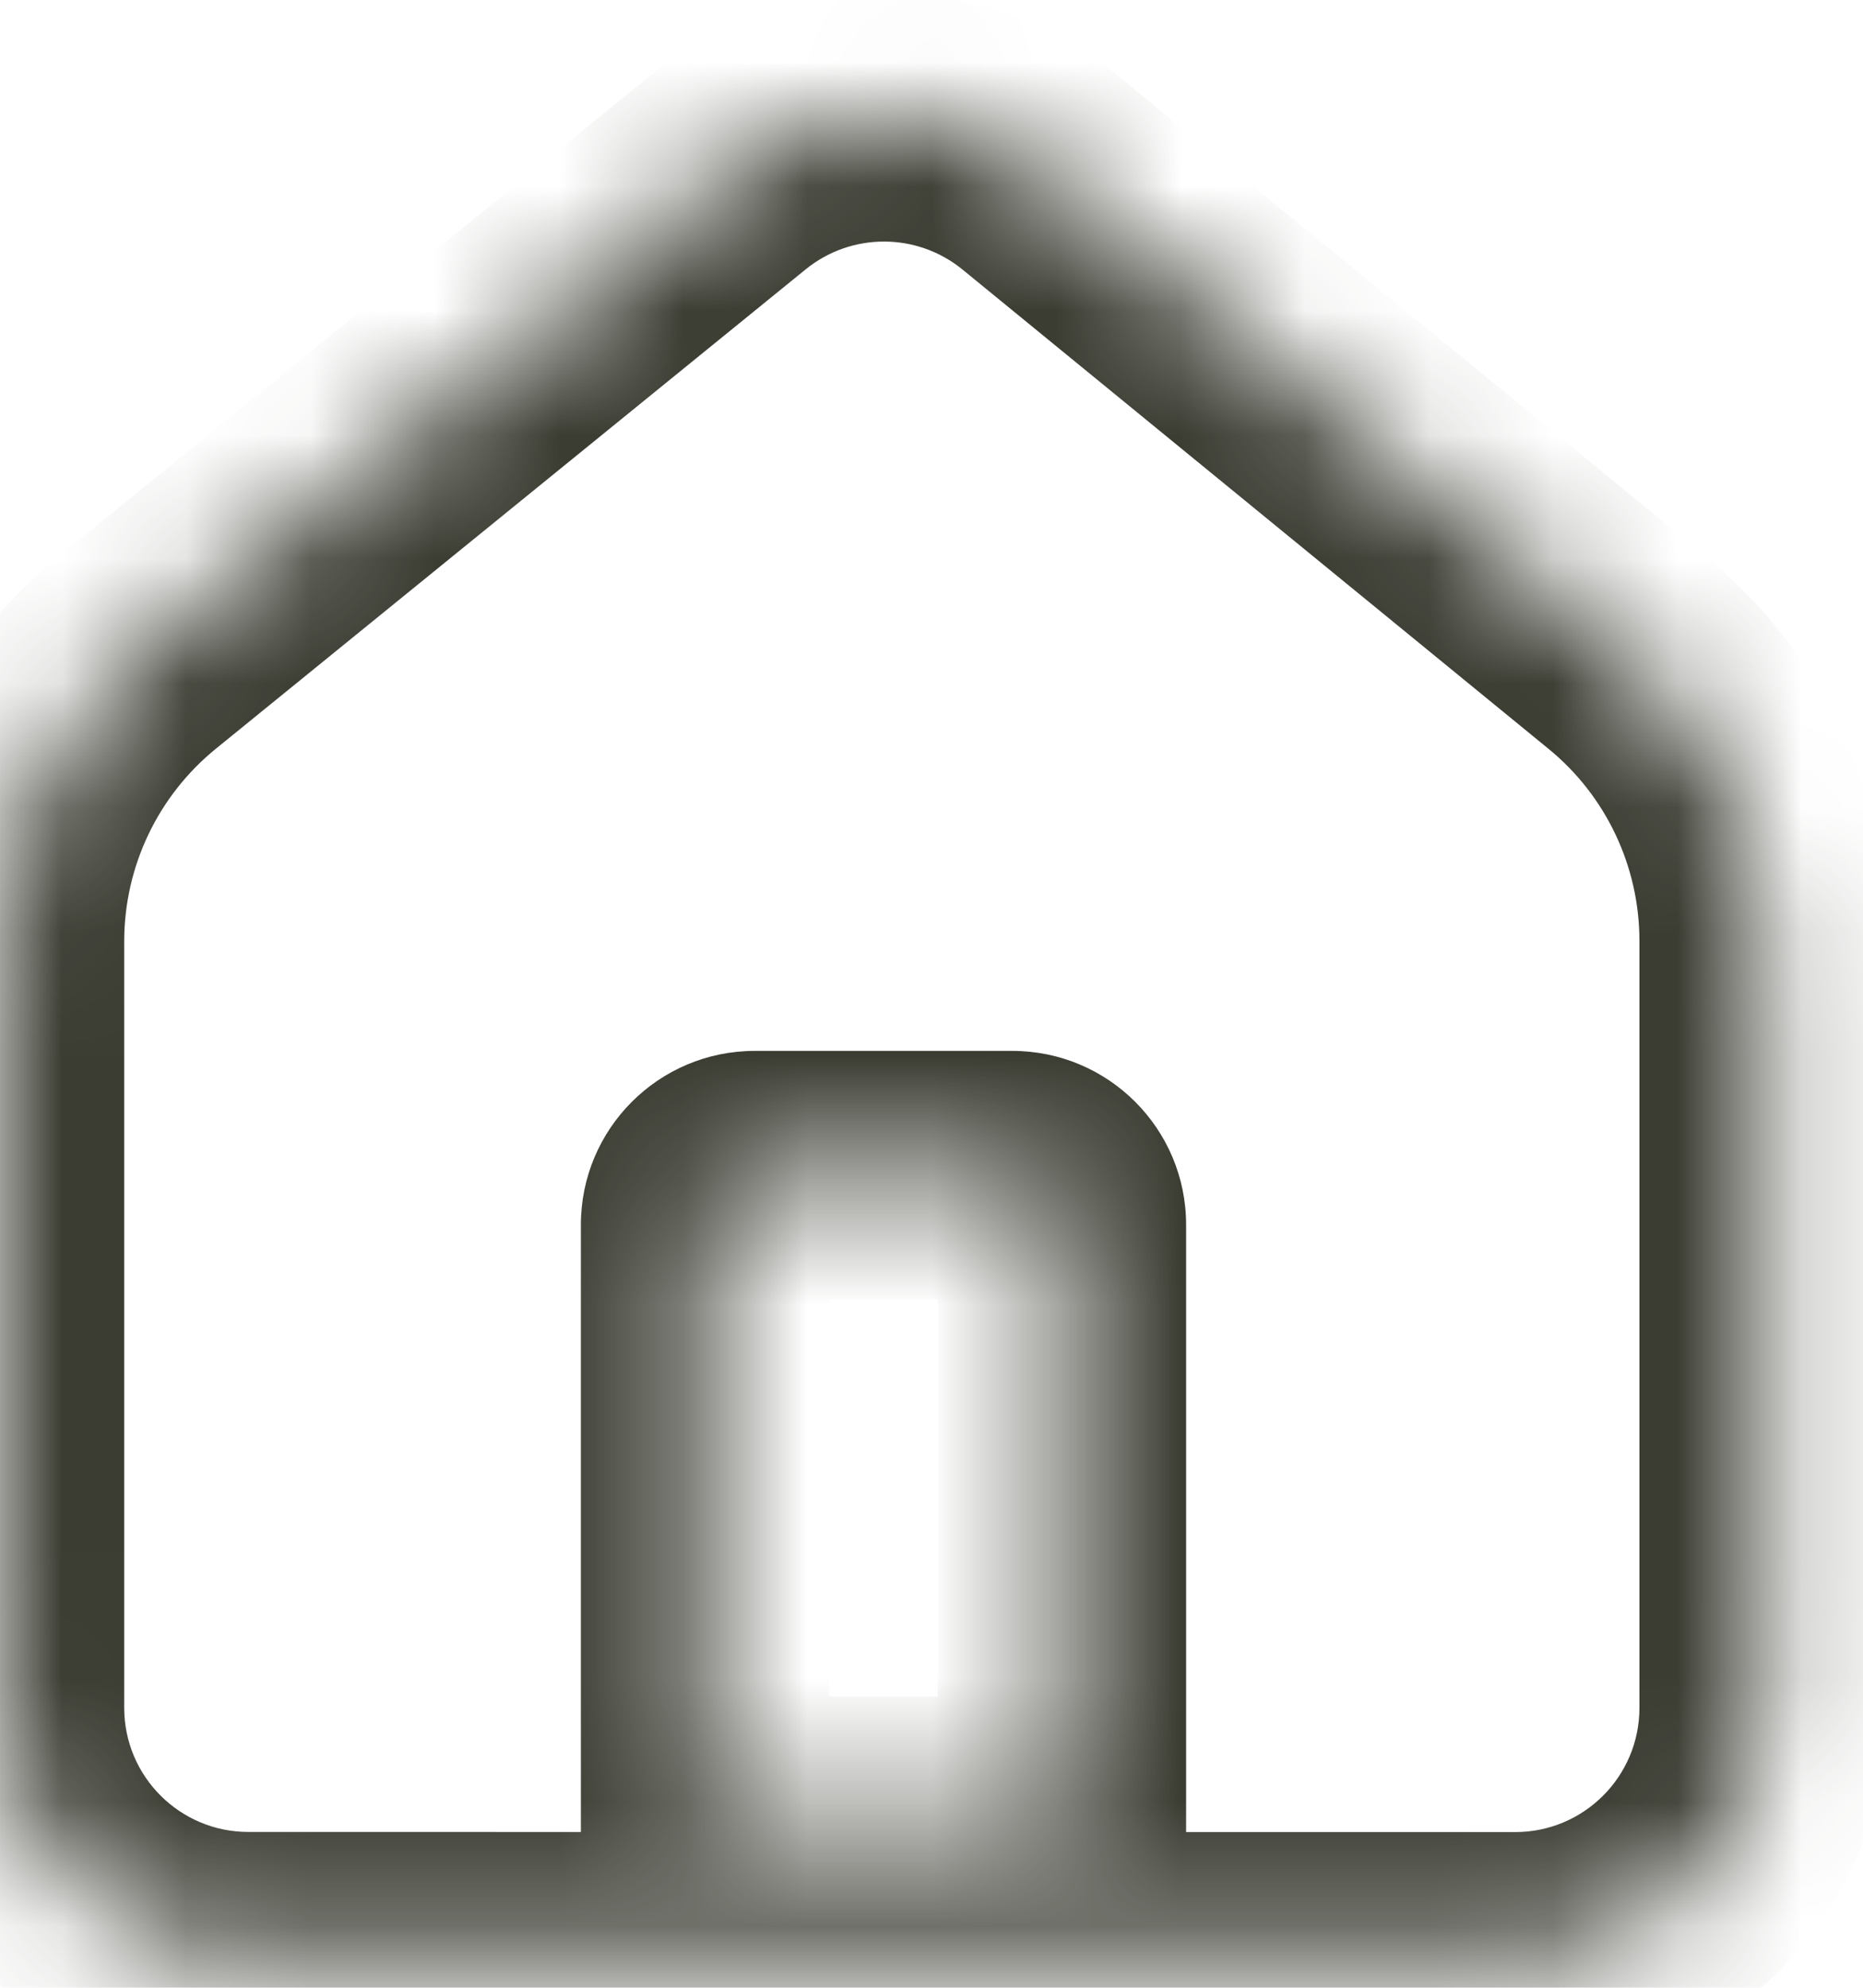 <svg width="15" height="16" viewBox="0 0 15 16" fill="none" xmlns="http://www.w3.org/2000/svg">
<mask id="path-1-inside-1_857_15403" fill="white">
<path fill-rule="evenodd" clip-rule="evenodd" d="M1.108 5.25C0.407 5.82 0 6.675 0 7.578V13.746C0 14.851 0.895 15.746 2 15.746L12.2 15.747C13.305 15.747 14.2 14.852 14.2 13.747V7.574C14.2 6.674 13.796 5.821 13.099 5.251L8.383 1.396C7.649 0.795 6.593 0.794 5.856 1.392L1.108 5.25ZM6.077 9.459H8.15C8.371 9.459 8.55 9.638 8.55 9.859V14.656H5.677V9.859C5.677 9.638 5.856 9.459 6.077 9.459Z"/>
</mask>
<path d="M1.108 5.25L1.739 6.026H1.739L1.108 5.25ZM2 15.746L2 14.746H2L2 15.746ZM12.2 15.747L12.2 16.747L12.2 15.747ZM13.099 5.251L12.466 6.026L13.099 5.251ZM8.383 1.396L7.75 2.17V2.17L8.383 1.396ZM5.856 1.392L5.226 0.616L5.856 1.392ZM8.55 14.656V15.656H9.55V14.656H8.55ZM5.677 14.656H4.677V15.656H5.677V14.656ZM1 7.578C1 6.976 1.271 6.406 1.739 6.026L0.478 4.474C-0.457 5.234 -1 6.374 -1 7.578H1ZM1 13.746V7.578H-1V13.746H1ZM2 14.746C1.448 14.746 1 14.299 1 13.746H-1C-1 15.403 0.343 16.746 2 16.747L2 14.746ZM12.2 14.747L2 14.746L2 16.747L12.2 16.747L12.2 14.747ZM13.2 13.747C13.2 14.3 12.752 14.747 12.2 14.747L12.2 16.747C13.857 16.747 15.2 15.404 15.2 13.747H13.2ZM13.2 7.574V13.747H15.2V7.574H13.2ZM12.466 6.026C12.931 6.405 13.2 6.974 13.2 7.574H15.2C15.2 6.374 14.661 5.237 13.732 4.477L12.466 6.026ZM7.75 2.17L12.466 6.026L13.732 4.477L9.016 0.622L7.75 2.17ZM6.487 2.168C6.855 1.869 7.383 1.87 7.75 2.17L9.016 0.622C7.914 -0.279 6.331 -0.282 5.226 0.616L6.487 2.168ZM1.739 6.026L6.487 2.168L5.226 0.616L0.478 4.474L1.739 6.026ZM8.15 8.459H6.077V10.459H8.15V8.459ZM9.55 9.859C9.55 9.086 8.924 8.459 8.15 8.459V10.459C7.819 10.459 7.55 10.191 7.55 9.859H9.55ZM9.55 14.656V9.859H7.55V14.656H9.55ZM5.677 15.656H8.55V13.656H5.677V15.656ZM4.677 9.859V14.656H6.677V9.859H4.677ZM6.077 8.459C5.304 8.459 4.677 9.086 4.677 9.859H6.677C6.677 10.191 6.408 10.459 6.077 10.459V8.459Z" fill="#3B3D33" mask="url(#path-1-inside-1_857_15403)"/>
</svg>
